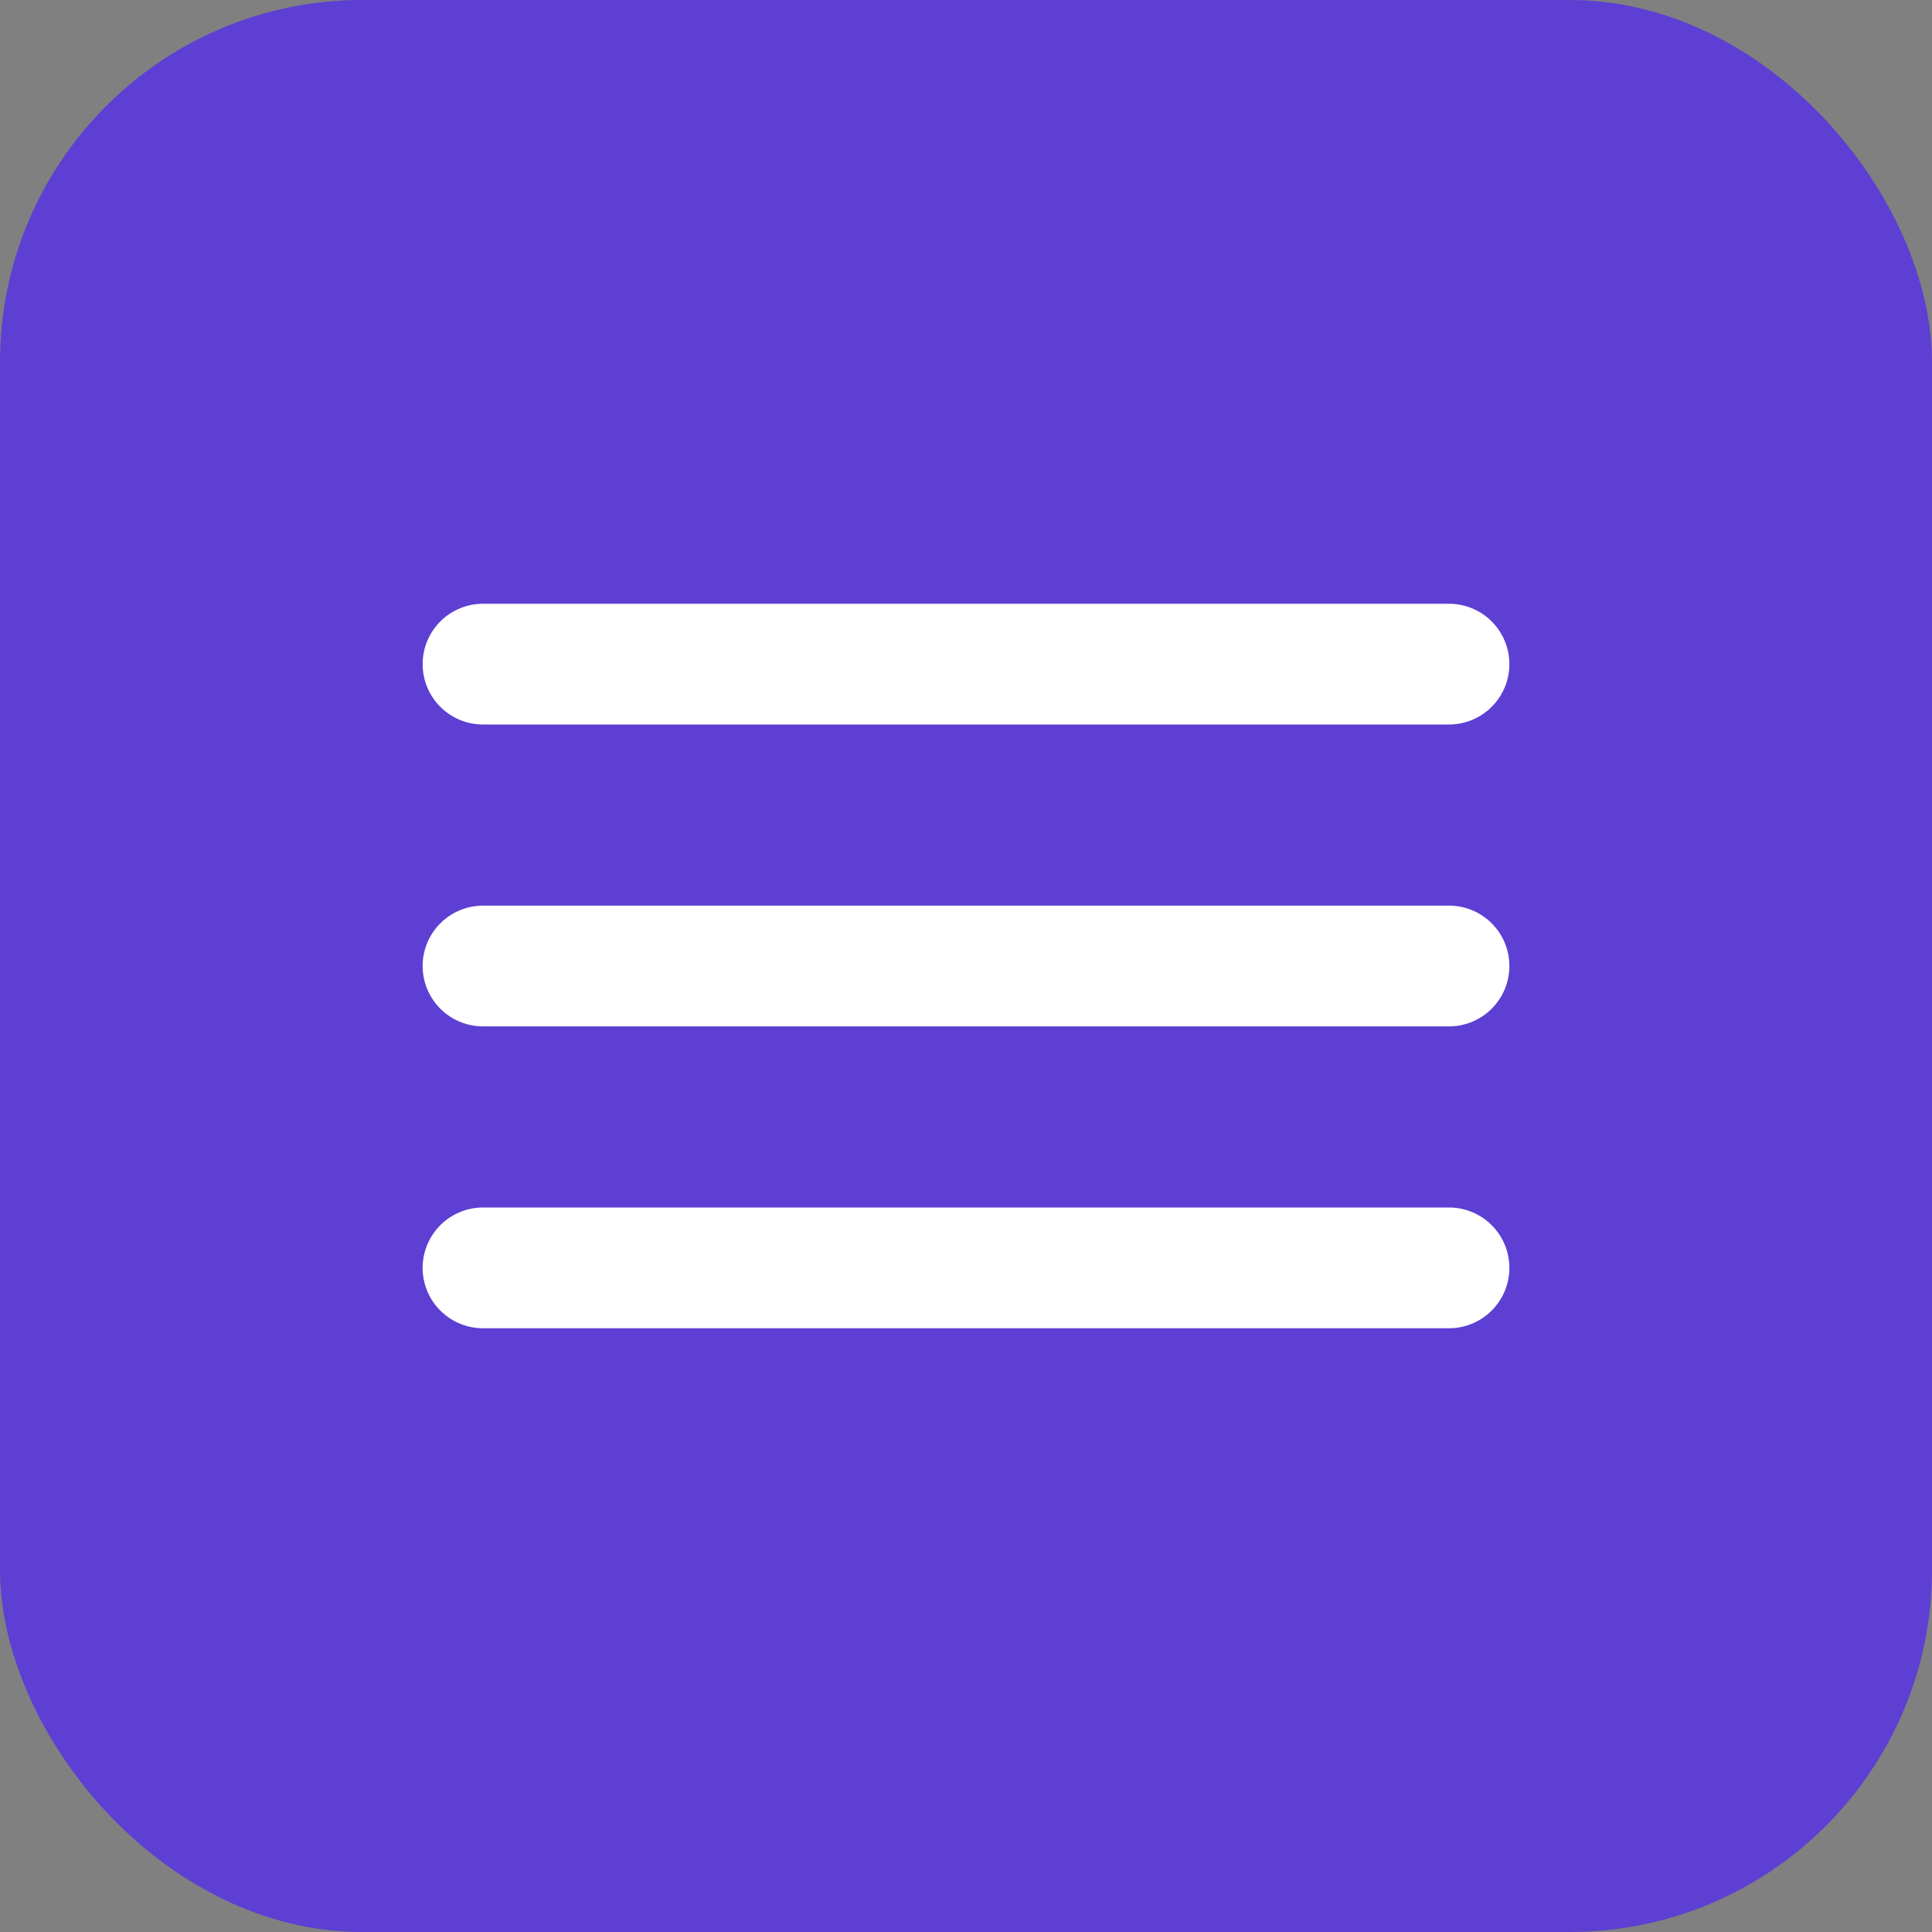 <svg xmlns="http://www.w3.org/2000/svg" width="32" height="32" viewBox="0 0 32 32">
  <rect x="0" y="0" width="32" height="32" fill="#808080" stroke="none"/>
  <rect width="32" height="32" rx="6" fill="#5D3FD3"/>
  <path d="M8 16H24M8 11H24M8 21H24" stroke="#FFFFFF" stroke-width="2" stroke-linecap="round"/>
</svg> 